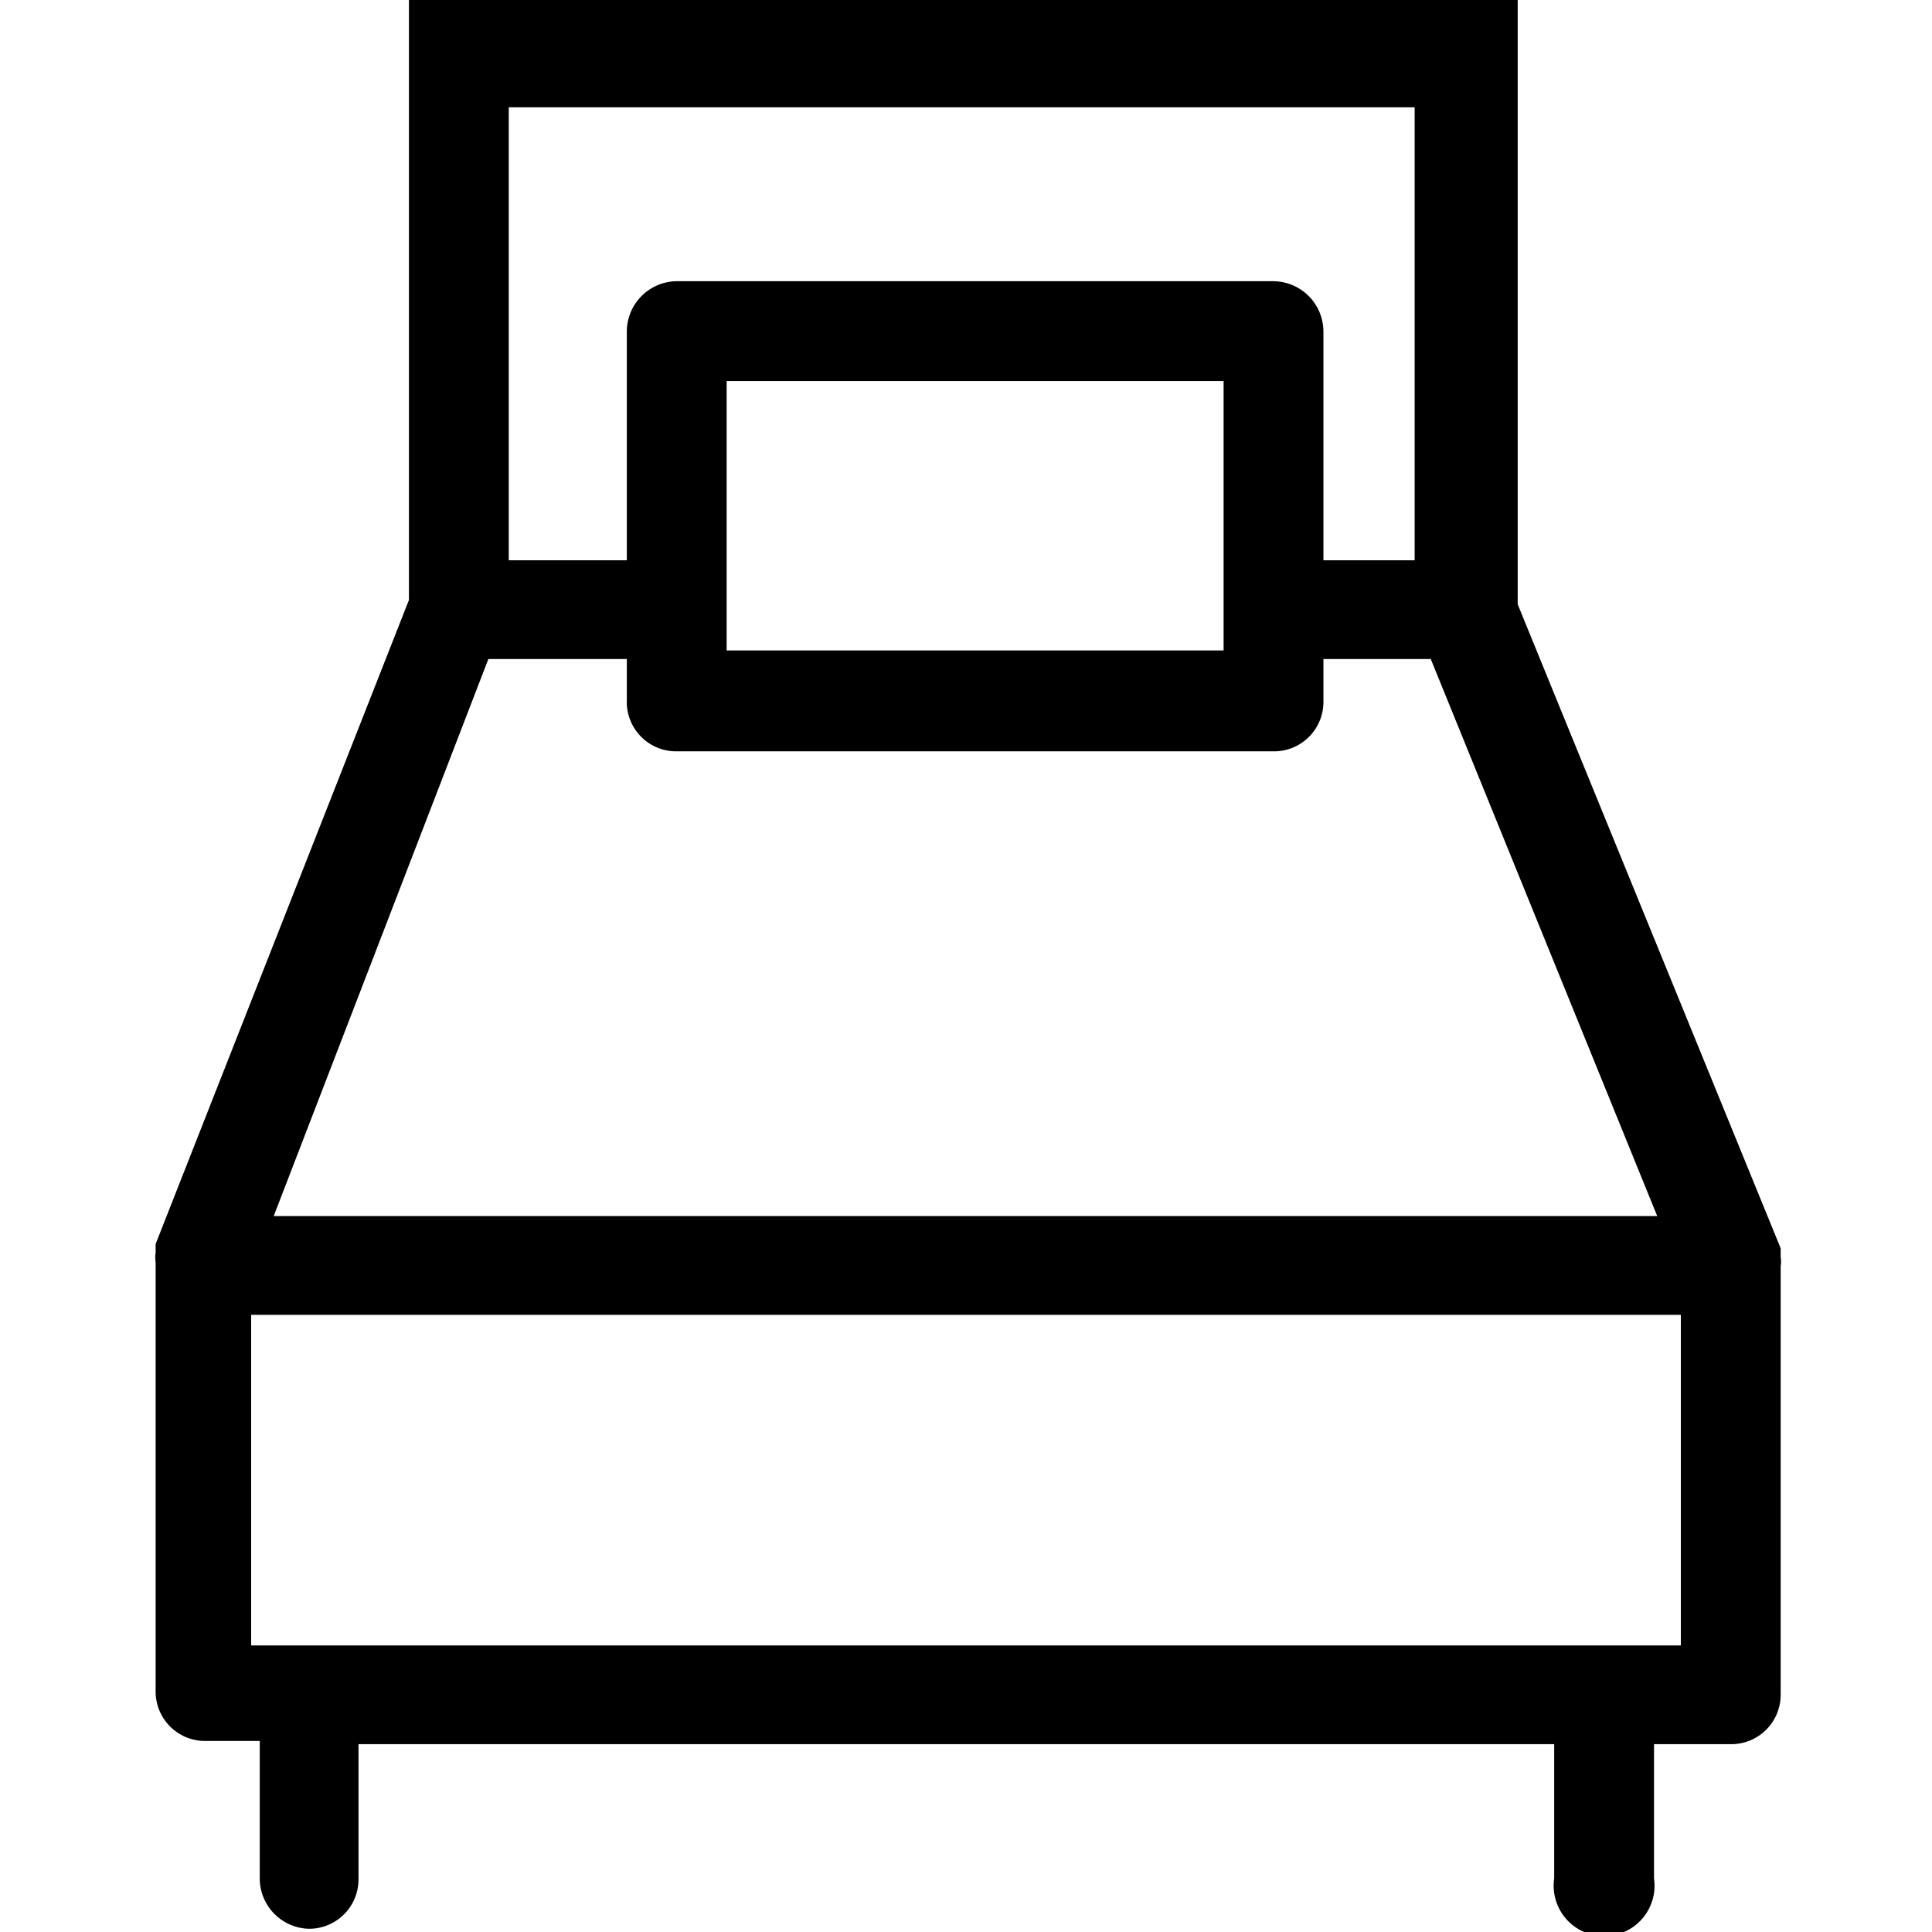 <?xml version="1.0" encoding="UTF-8"?> <svg xmlns="http://www.w3.org/2000/svg" viewBox="0 0 18 18"><defs><style>.cls-1{fill:none;}</style></defs><g id="Layer_2" data-name="Layer 2"><g id="Layer_1-2" data-name="Layer 1"><path d="M16.59,11.8h0a.29.29,0,0,0,0-.09s0-.06,0-.08h0l-2.45-6V0H3.81V5.59l-2.36,6h0s0,.06,0,.08a.29.29,0,0,0,0,.09v4a.46.46,0,0,0,.47.46h.5V17.5a.47.47,0,0,0,.46.47.46.46,0,0,0,.46-.47V16.25H14.48V17.5a.47.47,0,1,0,.93,0V16.25h.71a.46.46,0,0,0,.47-.46v-4ZM5.84,6.14v.38A.46.46,0,0,0,6.3,7h5.56a.46.46,0,0,0,.47-.46V6.14h1l2.11,5.19H2.55l2-5.19Zm5.56-.08H6.77V3.55H11.4ZM4.74,1h8.44V5.22h-.85V3.09a.47.47,0,0,0-.47-.47H6.3a.47.47,0,0,0-.46.47V5.22H4.74ZM15.66,15.33H2.34V12.25H15.66Z"></path><rect class="cls-1" width="18" height="18"></rect></g></g></svg> 